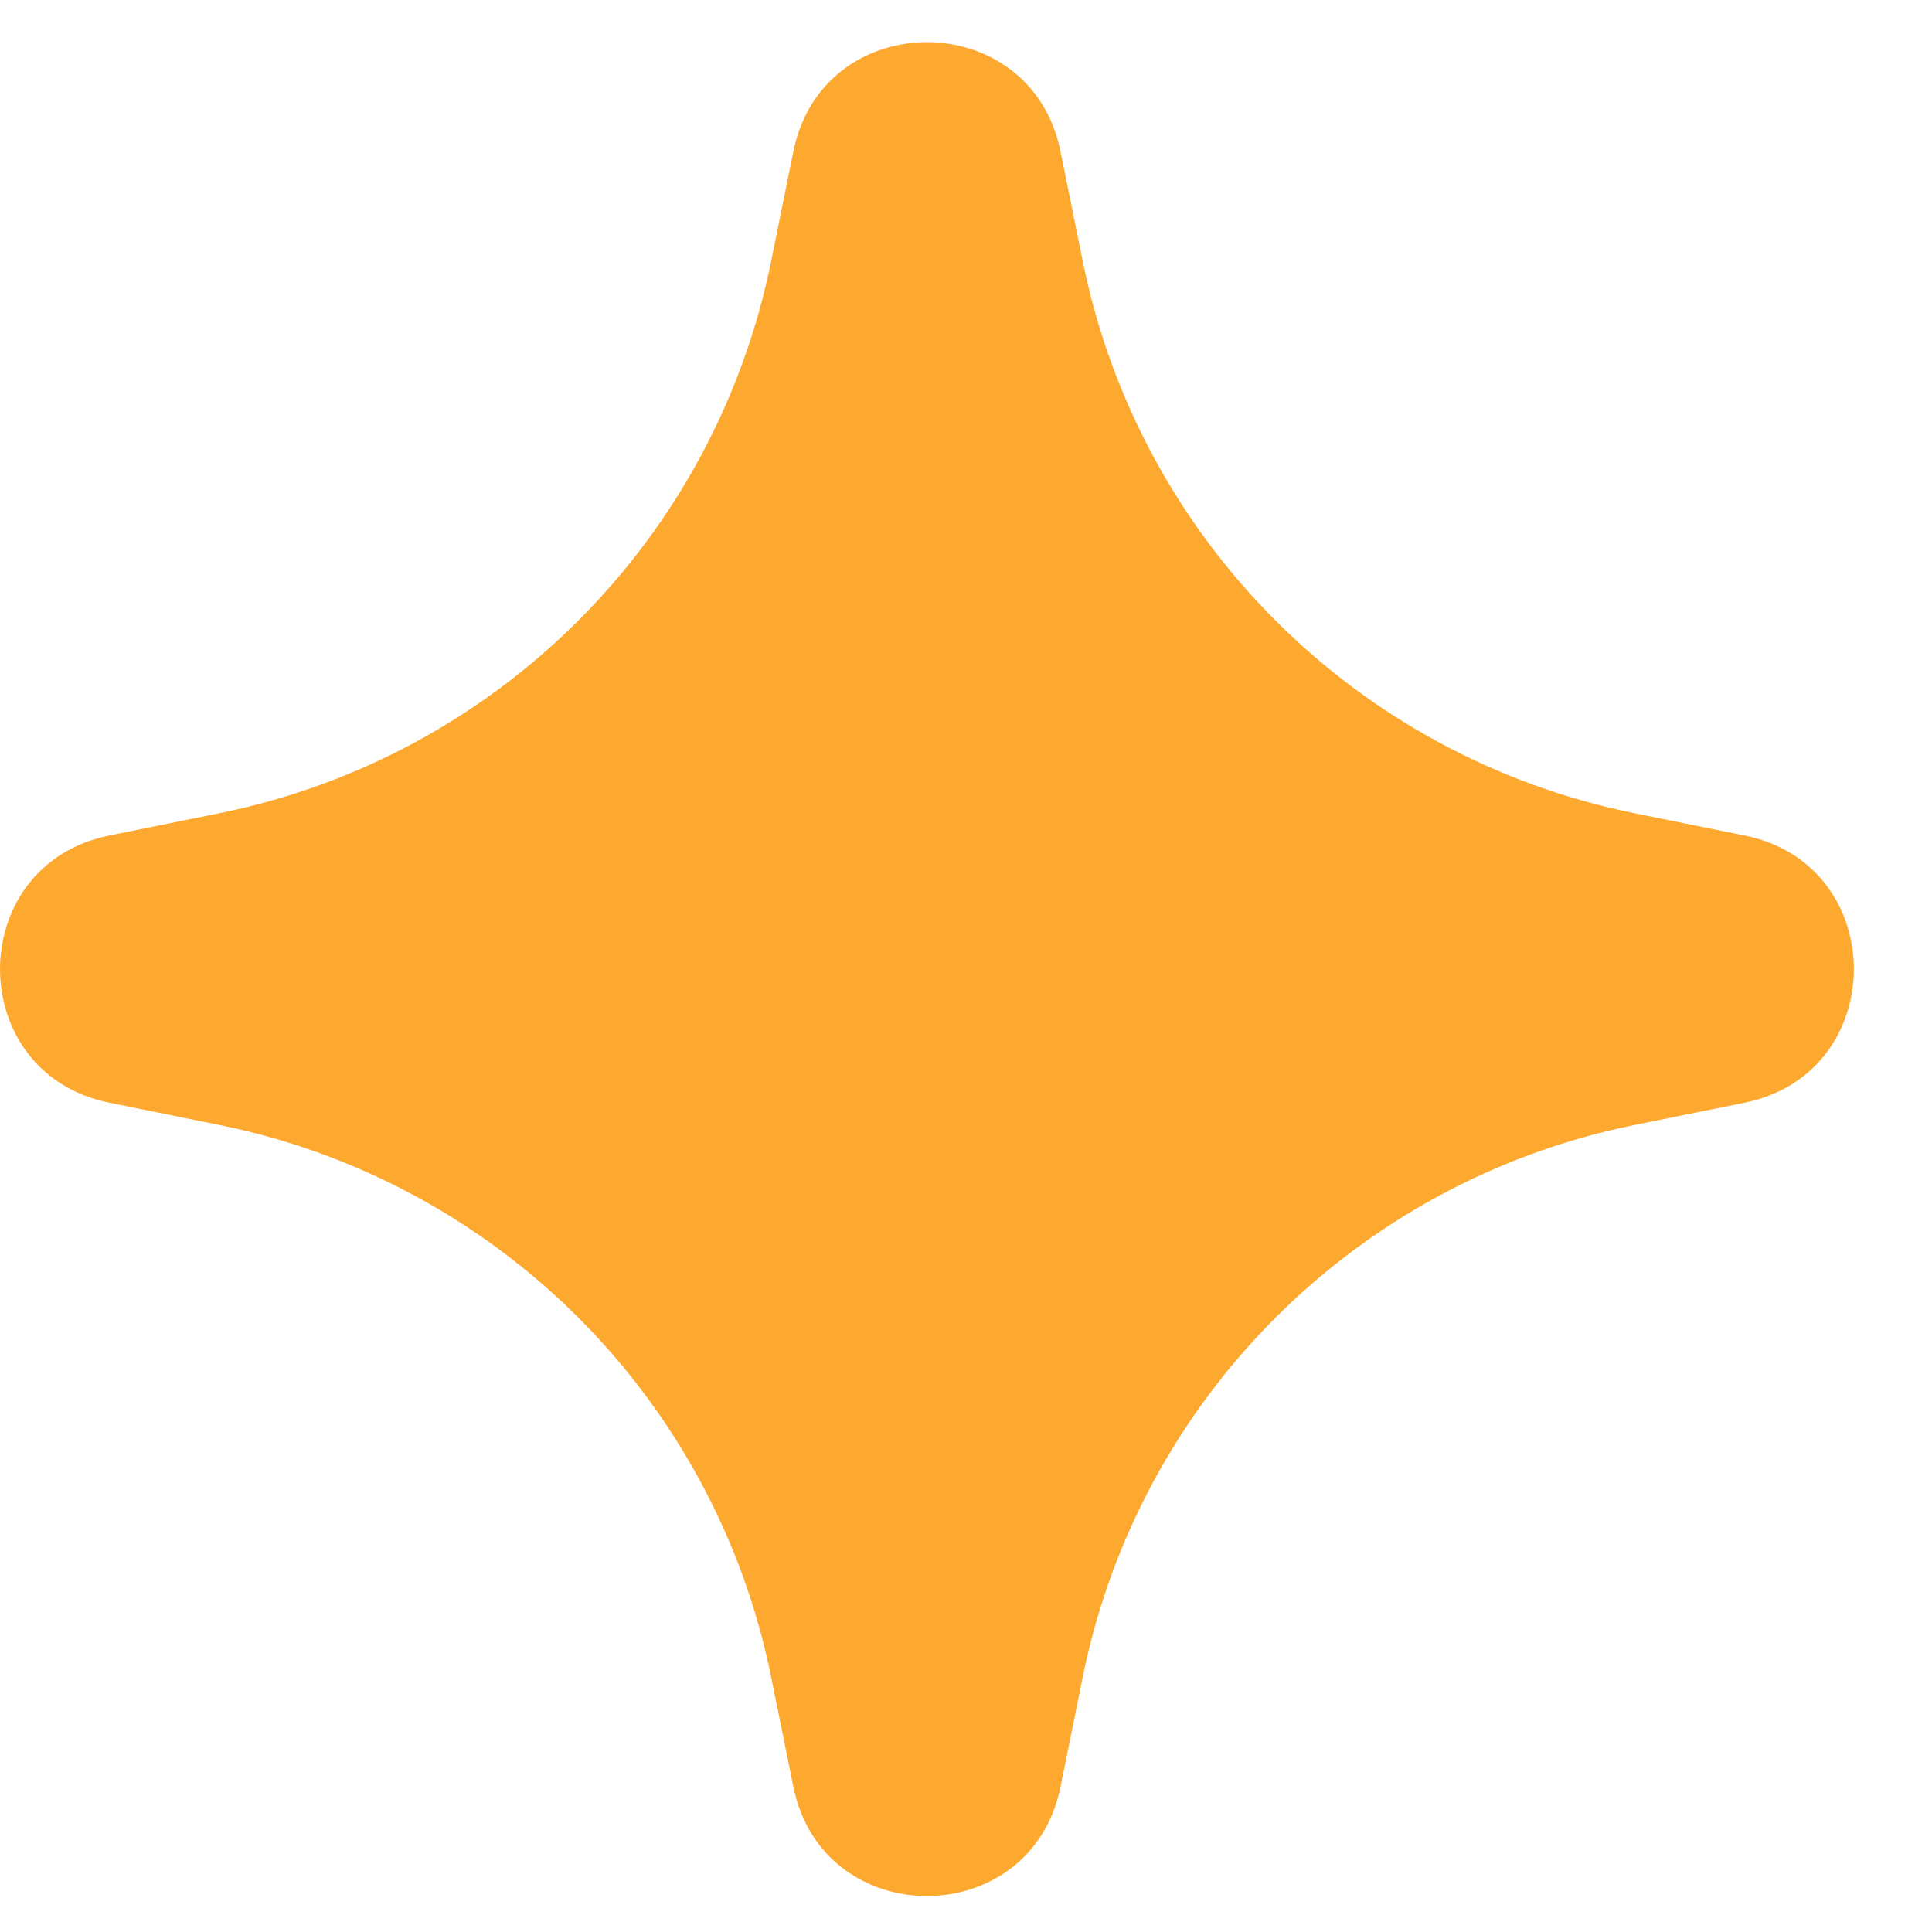 <?xml version="1.0" encoding="UTF-8"?> <svg xmlns="http://www.w3.org/2000/svg" width="23" height="23" viewBox="0 0 23 23" fill="none"> <path d="M19.456 13.393L20.77 13.127C22.503 12.775 22.503 10.298 20.77 9.947L19.456 9.681C16.148 9.01 13.562 6.424 12.891 3.115L12.625 1.802C12.273 0.069 9.796 0.069 9.445 1.802L9.179 3.115C8.508 6.424 5.922 9.01 2.613 9.681L1.3 9.947C-0.433 10.299 -0.433 12.776 1.3 13.127L2.613 13.393C5.922 14.064 8.508 16.65 9.179 19.958L9.445 21.272C9.796 23.005 12.273 23.005 12.625 21.272L12.891 19.958C13.562 16.65 16.148 14.064 19.456 13.393Z" fill="#FDA82E"></path> </svg> 